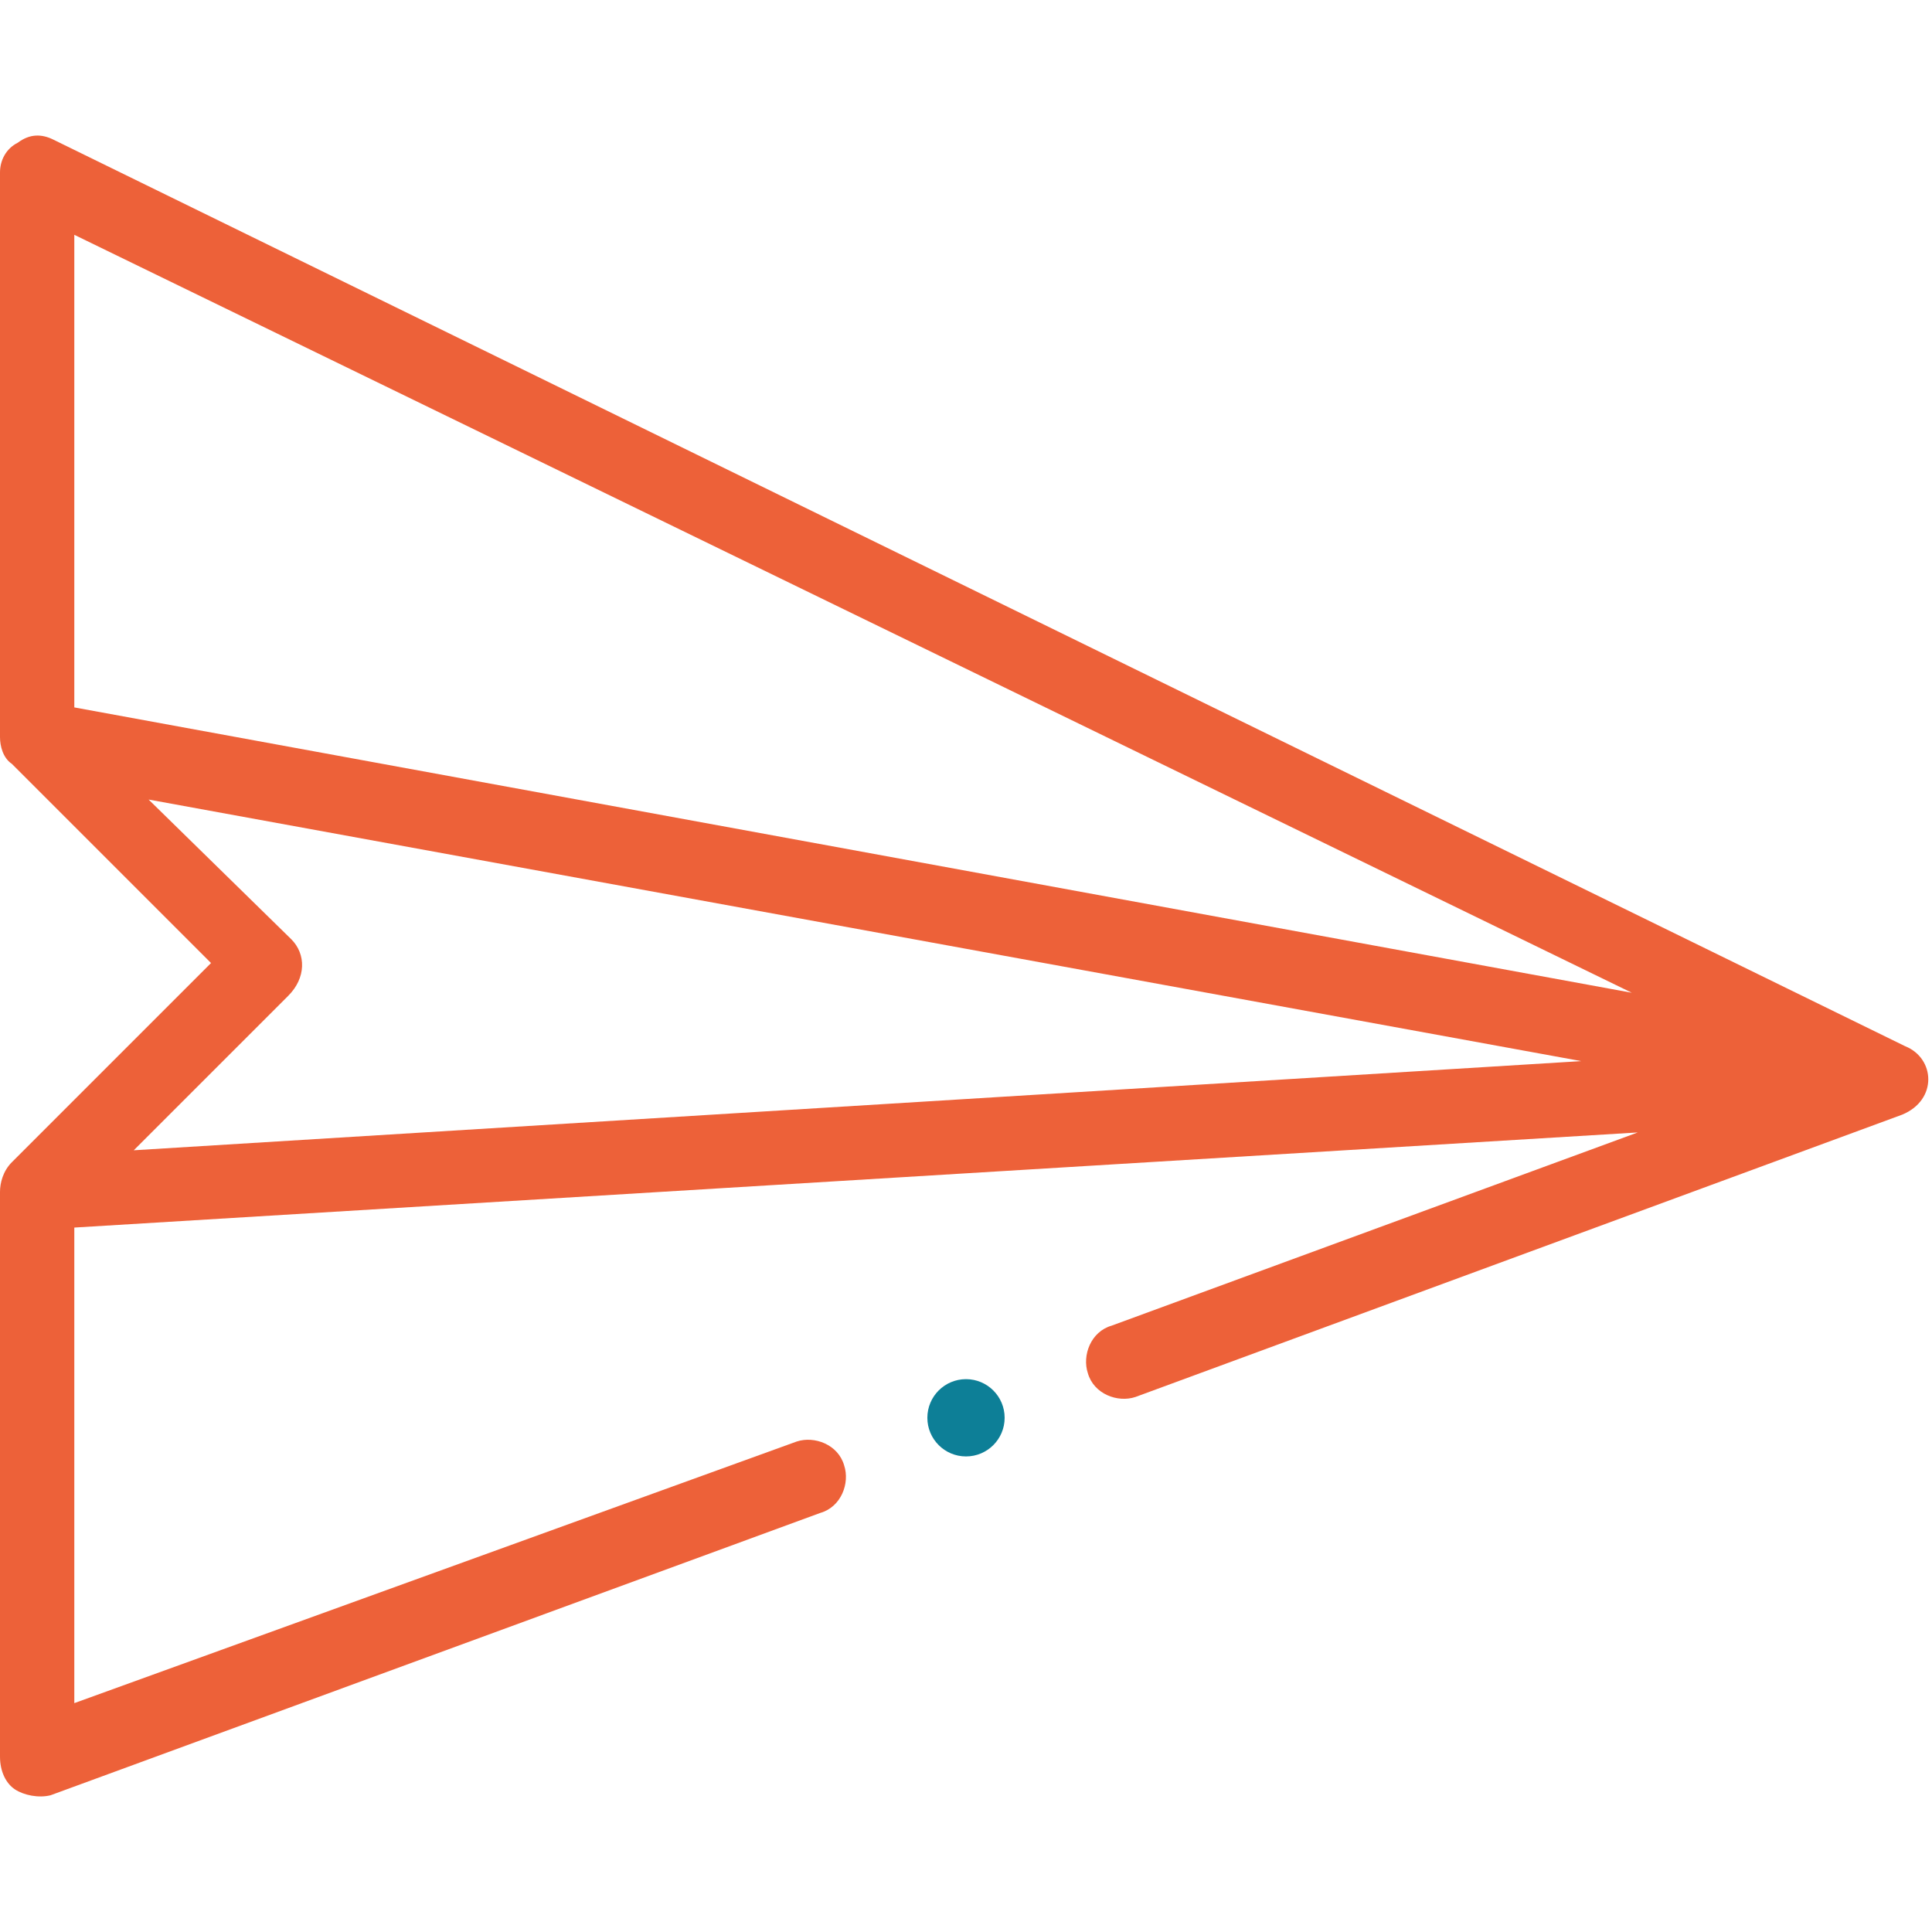<?xml version="1.0" encoding="utf-8"?>
<!-- Generator: Adobe Illustrator 22.1.0, SVG Export Plug-In . SVG Version: 6.00 Build 0)  -->
<svg version="1.1" id="Capa_1" xmlns="http://www.w3.org/2000/svg" xmlns:xlink="http://www.w3.org/1999/xlink" x="0px" y="0px"
	 viewBox="0 0 65 65" style="enable-background:new 0 0 65 65;" xml:space="preserve">
<style type="text/css">
	.st0{fill:#0D7F97;}
	.st1{fill:#ED6139;}
</style>
<circle class="st0" cx="32.5" cy="47.7" r="1.3"/>
<path class="st1" d="M0.5,60.2c0.3,0.2,0.8,0.3,1.2,0.2l25.9-9.5c0.7-0.2,1-1,0.8-1.6c-0.2-0.7-1-1-1.6-0.8L2.5,57.3v-16l52.6-3.2
	l-17.7,6.5c-0.7,0.2-1,1-0.8,1.6c0.2,0.7,1,1,1.6,0.8c0,0,25.8-9.5,25.8-9.5c1.2-0.5,1.1-1.9,0.1-2.3h0L1.8,4.7
	C1.4,4.5,1,4.5,0.6,4.8C0.2,5,0,5.4,0,5.8v19c0,0.3,0.1,0.7,0.4,0.9l6.7,6.7l-6.7,6.7C0.1,39.4,0,39.8,0,40.1v19
	C0,59.6,0.2,60,0.5,60.2z M54.9,33.4L2.5,23.8V7.9L54.9,33.4z M9.8,31.6L5,26.9l48.2,8.8l-48.7,3l5.2-5.2
	C10.3,32.9,10.3,32.1,9.8,31.6z"/>
</svg>
